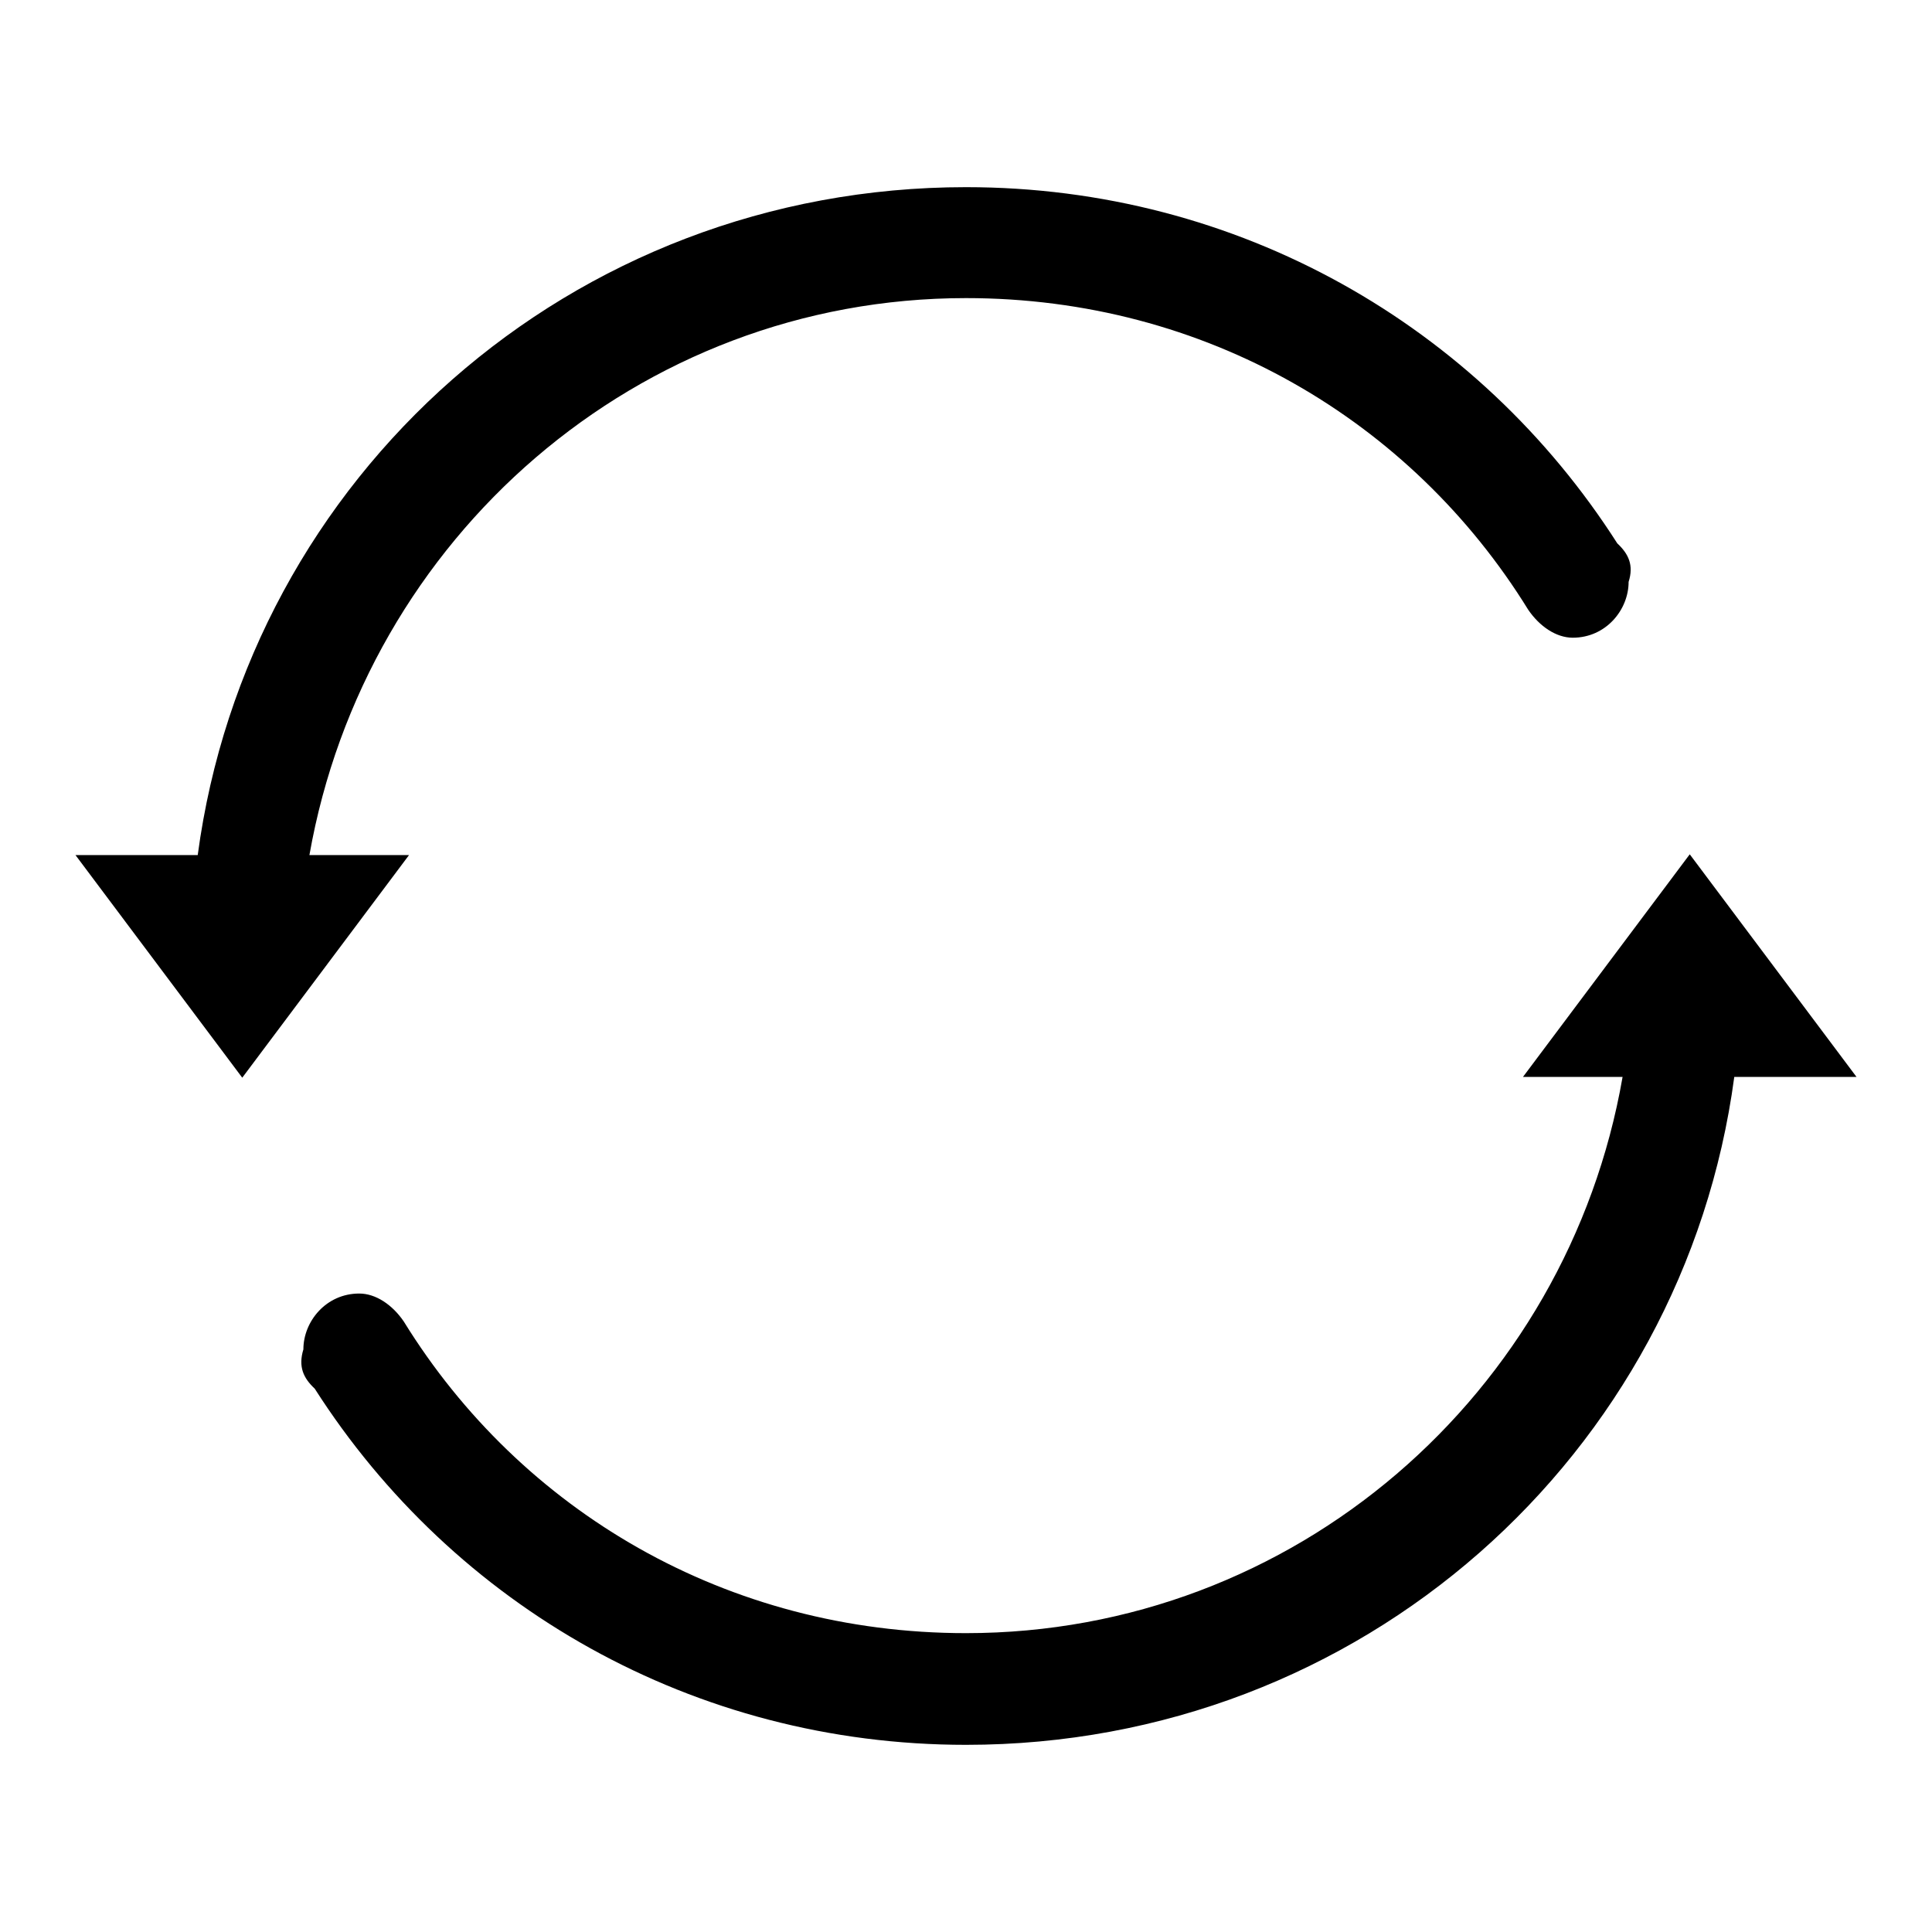 <?xml version="1.0" encoding="utf-8"?>
<!-- Svg Vector Icons : http://www.onlinewebfonts.com/icon -->
<!DOCTYPE svg PUBLIC "-//W3C//DTD SVG 1.1//EN" "http://www.w3.org/Graphics/SVG/1.1/DTD/svg11.dtd">
<svg version="1.1" xmlns="http://www.w3.org/2000/svg" xmlns:xlink="http://www.w3.org/1999/xlink" x="0px" y="0px" viewBox="0 0 256 256" enable-background="new 0 0 256 256" xml:space="preserve">
<g><g><path fill="#000000" d="M214.3,72c-18.4-28.8-50.2-47.2-86.3-47.2c-52.4,0-95.1,38.4-101.8,88.5H10l22.1,29.5l22.1-29.5H41c7.4-42,43.5-73.8,87-73.8c31.7,0,59,16.2,74.5,41.3l0,0c1.5,2.2,3.7,3.7,5.9,3.7c4.4,0,7.4-3.7,7.4-7.4C216.5,74.9,215.8,73.4,214.3,72z"/><path fill="#000000" d="M41.7,184c18.4,28.8,50.2,47.2,86.3,47.2c52.4,0,95.1-38.4,101.8-88.5H246l-22.1-29.5l-22.1,29.5H215c-7.3,42-43.5,73.7-87,73.7c-31.7,0-59-16.2-74.5-41.3l0,0c-1.5-2.2-3.7-3.7-5.9-3.7c-4.4,0-7.4,3.7-7.4,7.4C39.5,181.1,40.2,182.6,41.7,184z"/></g></g>
</svg>